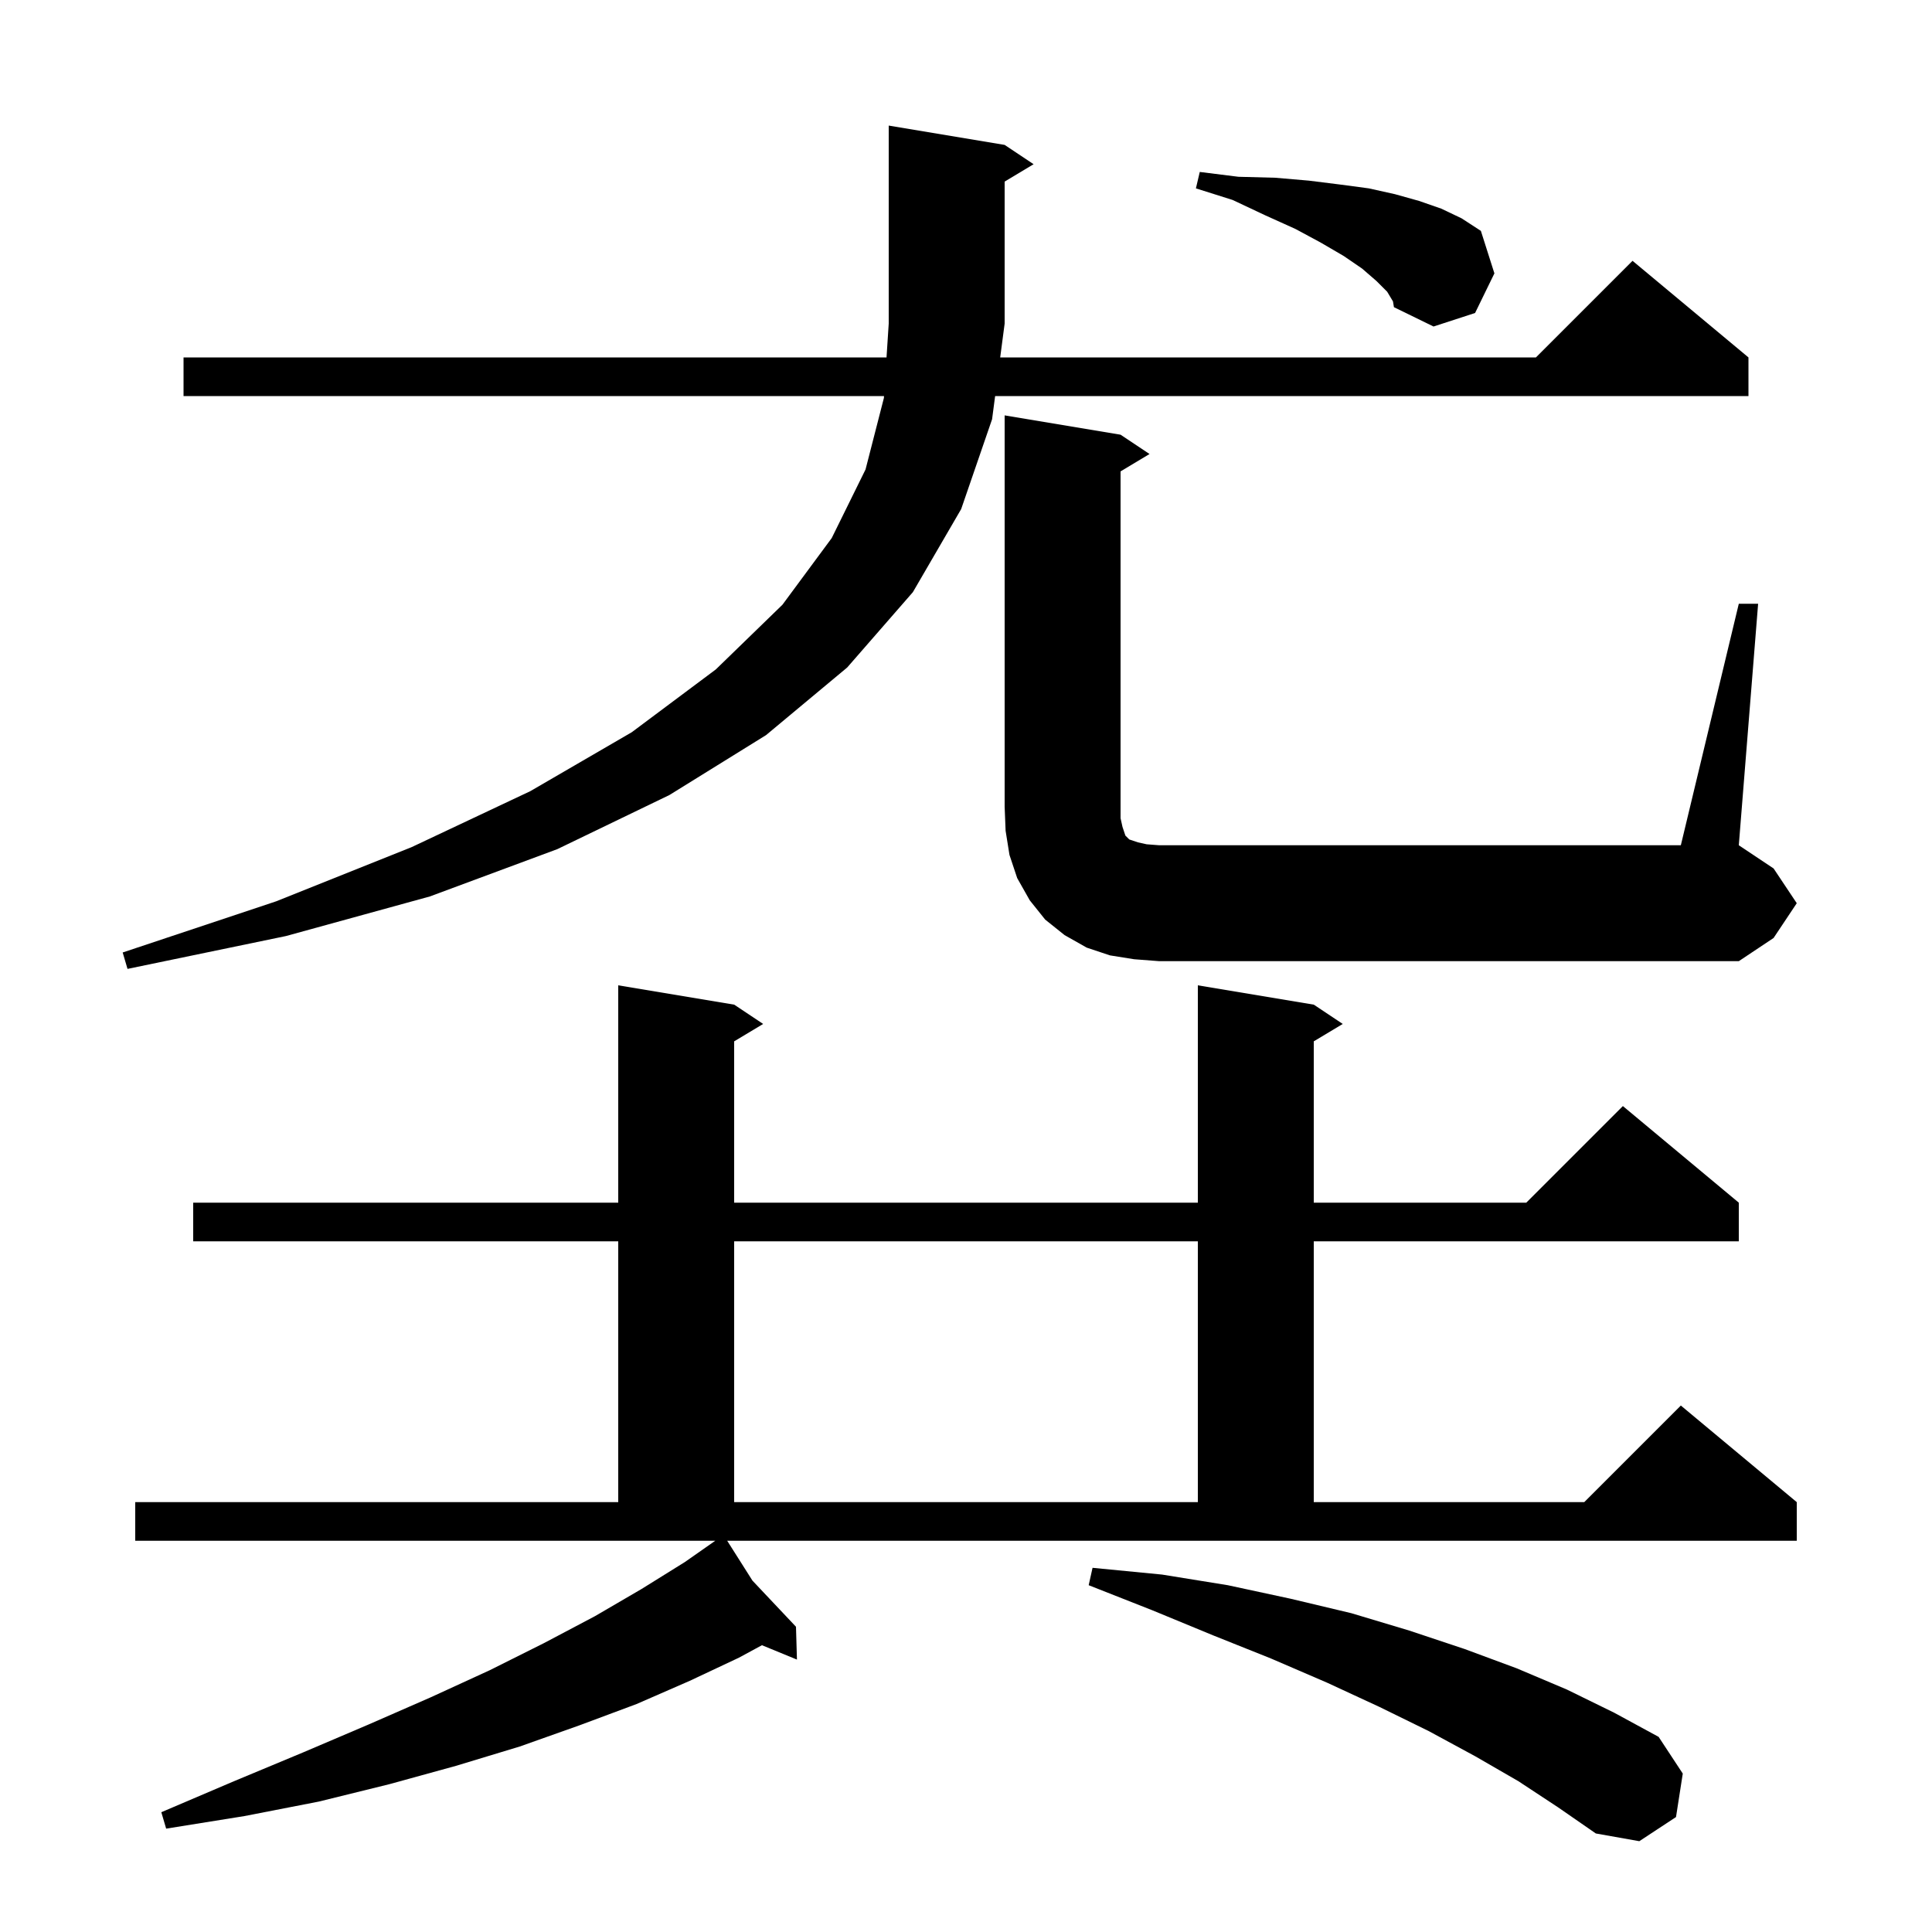<svg xmlns="http://www.w3.org/2000/svg" xmlns:xlink="http://www.w3.org/1999/xlink" version="1.1" baseProfile="full" viewBox="0 0 200 200" width="200" height="200"><g fill="currentColor"><path d="M 157.2 184.4 L 152.7 181.8 L 147.9 179.2 L 142.8 176.7 L 137.4 174.2 L 131.6 171.7 L 125.6 169.3 L 119.3 166.7 L 112.7 164.1 L 113.1 162.3 L 120.3 163.0 L 127.1 164.1 L 133.6 165.5 L 139.9 167.0 L 145.9 168.8 L 151.6 170.7 L 157.0 172.7 L 162.2 174.9 L 167.1 177.3 L 171.7 179.8 L 174.2 183.6 L 173.5 188.1 L 169.7 190.6 L 165.2 189.8 L 161.3 187.1 Z M 77.896 163.628 L 82.4 168.4 L 82.5 171.8 L 78.877 170.312 L 76.5 171.6 L 71.4 174.0 L 65.9 176.4 L 60.0 178.6 L 53.8 180.8 L 47.2 182.8 L 40.3 184.7 L 33.0 186.5 L 25.3 188.0 L 17.2 189.3 L 16.7 187.6 L 24.2 184.4 L 31.4 181.4 L 38.2 178.5 L 44.6 175.7 L 50.7 172.9 L 56.3 170.1 L 61.6 167.3 L 66.4 164.5 L 70.9 161.7 L 74.015 159.52 L 74.0 159.5 L 74.017 159.518 L 74.043 159.5 L 14.0 159.5 L 14.0 155.5 L 64.0 155.5 L 64.0 128.5 L 20.0 128.5 L 20.0 124.5 L 64.0 124.5 L 64.0 102.0 L 76.0 104.0 L 79.0 106.0 L 76.0 107.8 L 76.0 124.5 L 124.0 124.5 L 124.0 102.0 L 136.0 104.0 L 139.0 106.0 L 136.0 107.8 L 136.0 124.5 L 158.0 124.5 L 168.0 114.5 L 180.0 124.5 L 180.0 128.5 L 136.0 128.5 L 136.0 155.5 L 164.0 155.5 L 174.0 145.5 L 186.0 155.5 L 186.0 159.5 L 75.28 159.5 Z M 76.0 128.5 L 76.0 155.5 L 124.0 155.5 L 124.0 128.5 Z M 104.0 15.0 L 107.0 17.0 L 104.0 18.8 L 104.0 33.5 L 103.54 37.0 L 159.0 37.0 L 169.0 27.0 L 181.0 37.0 L 181.0 41.0 L 103.015 41.0 L 102.7 43.4 L 99.5 52.7 L 94.5 61.3 L 87.7 69.1 L 79.3 76.1 L 69.3 82.3 L 57.7 87.9 L 44.5 92.8 L 29.6 96.9 L 13.2 100.3 L 12.7 98.6 L 28.6 93.3 L 42.6 87.7 L 54.9 81.9 L 65.4 75.8 L 74.1 69.3 L 81.0 62.6 L 86.1 55.7 L 89.6 48.6 L 91.5 41.2 L 91.513 41.0 L 19.0 41.0 L 19.0 37.0 L 91.773 37.0 L 92.0 33.5 L 92.0 13.0 Z M 180.0 62.5 L 182.0 62.5 L 180.0 87.5 L 183.6 89.9 L 186.0 93.5 L 183.6 97.1 L 180.0 99.5 L 120.0 99.5 L 117.4 99.3 L 114.9 98.9 L 112.5 98.1 L 110.2 96.8 L 108.2 95.2 L 106.6 93.2 L 105.3 90.9 L 104.5 88.5 L 104.1 86.0 L 104.0 83.5 L 104.0 43.0 L 116.0 45.0 L 119.0 47.0 L 116.0 48.8 L 116.0 84.7 L 116.2 85.6 L 116.5 86.5 L 116.9 86.9 L 117.8 87.2 L 118.7 87.4 L 120.0 87.5 L 174.0 87.5 Z M 143.6 30.2 L 142.5 29.1 L 141.0 27.8 L 139.1 26.5 L 136.7 25.1 L 134.1 23.7 L 131.0 22.3 L 127.6 20.7 L 123.8 19.5 L 124.2 17.8 L 128.2 18.3 L 132.0 18.4 L 135.5 18.7 L 138.7 19.1 L 141.7 19.5 L 144.4 20.1 L 146.9 20.8 L 149.2 21.6 L 151.3 22.6 L 153.3 23.9 L 154.7 28.3 L 152.7 32.4 L 148.4 33.8 L 144.3 31.8 L 144.2 31.2 Z "/></g></svg>